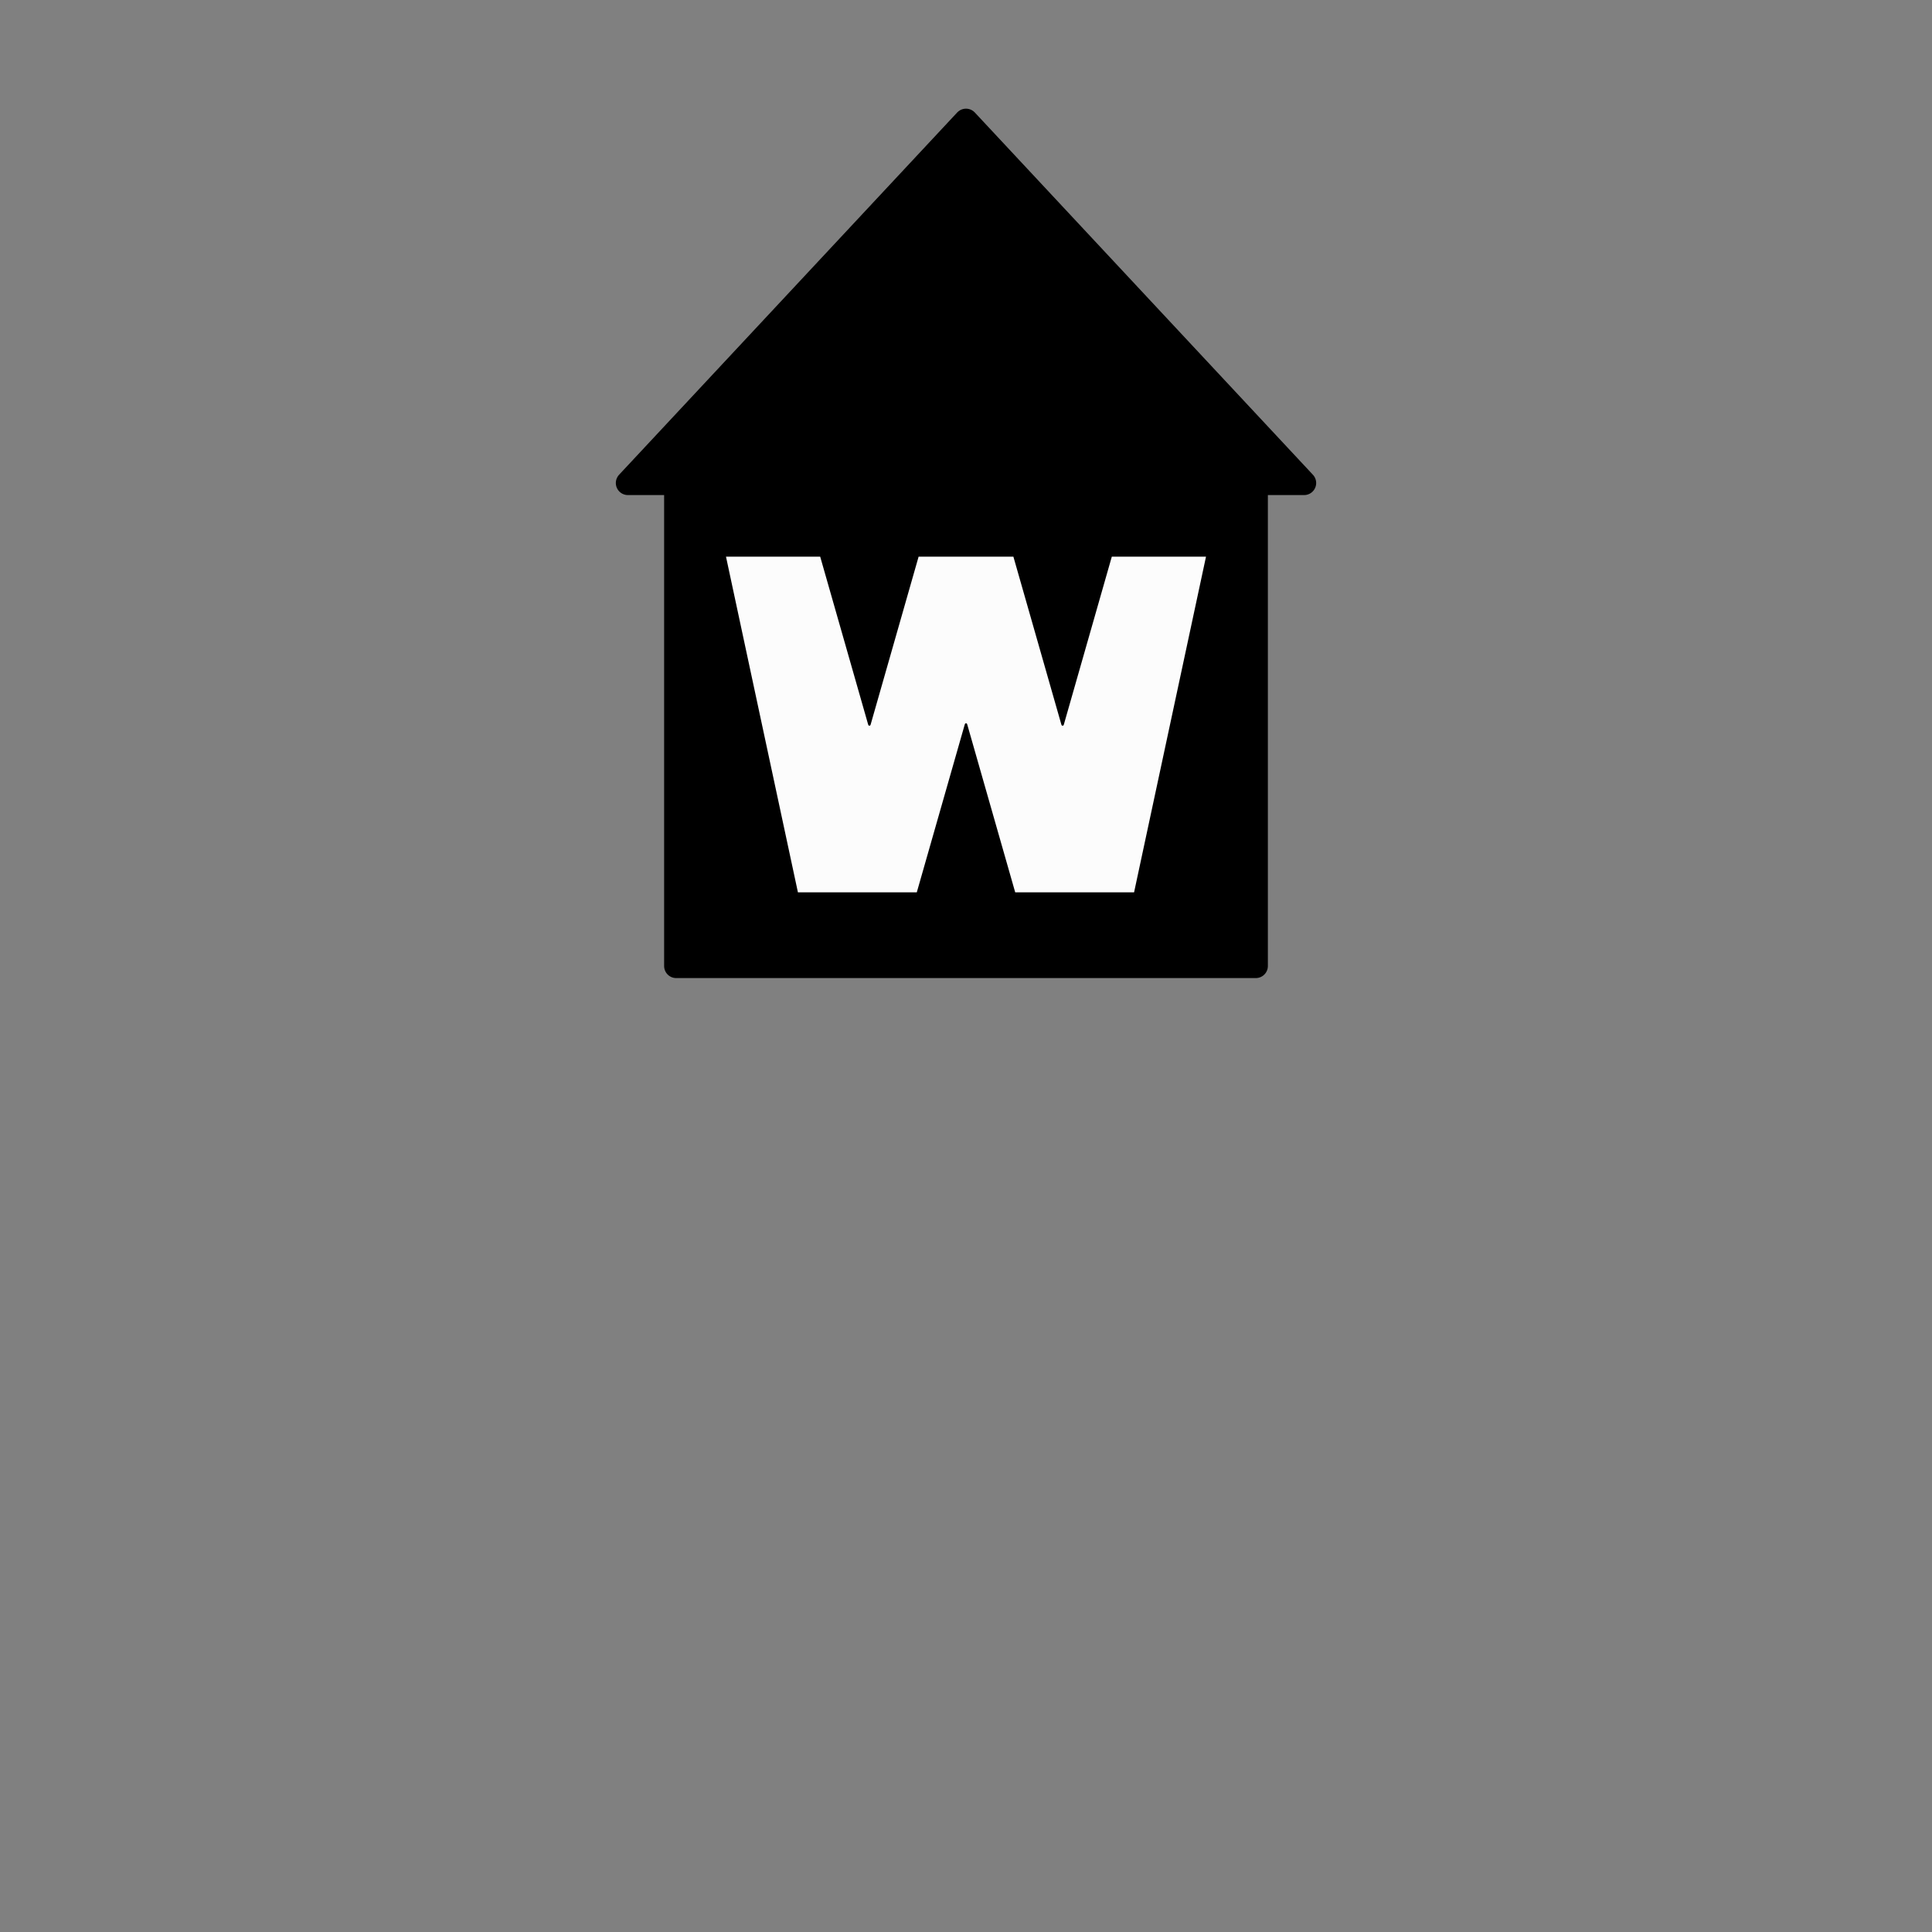 <svg xmlns="http://www.w3.org/2000/svg" width="800" height="800">
<rect width="100%" height="100%" fill="#808080" stroke="none"/>
<g fill="none"
   transform="matrix(1,0,0,-1,400,400)"
   stroke-width="10"
   stroke-linejoin="round"
   stroke-linecap="round">

<!--              -->
<!-- SIGNATUR L10 -->
<!-- ============ -->

<!-- WANDERHERBERGE      -->

<g id="wanderherberge">

<path
  d="
    M -120,0
    h 240 v 200 h 20
    l -140,150
    l -140,-150 h 20 z
  "
  stroke-width="10"
  stroke="black"
  fill="black"
  zx="0" zy="250" />

<path
  d="
    M -20,30
    l 20,70
    l 20,-70
    h 50
    l 30,140
    h -40
    l -20,-70
    l -20,70
    h -40
    l -20,-70
    l -20,70
    h -40
    l 30,-140
    h 50
  z
  "
  stroke-width="1"
  stroke="black"
  fill="#fcfcfc"
  zx="0" zy="100"
/>

</g>

<!-- ENDE WANDERHERBERGE -->

</g>

</svg>
